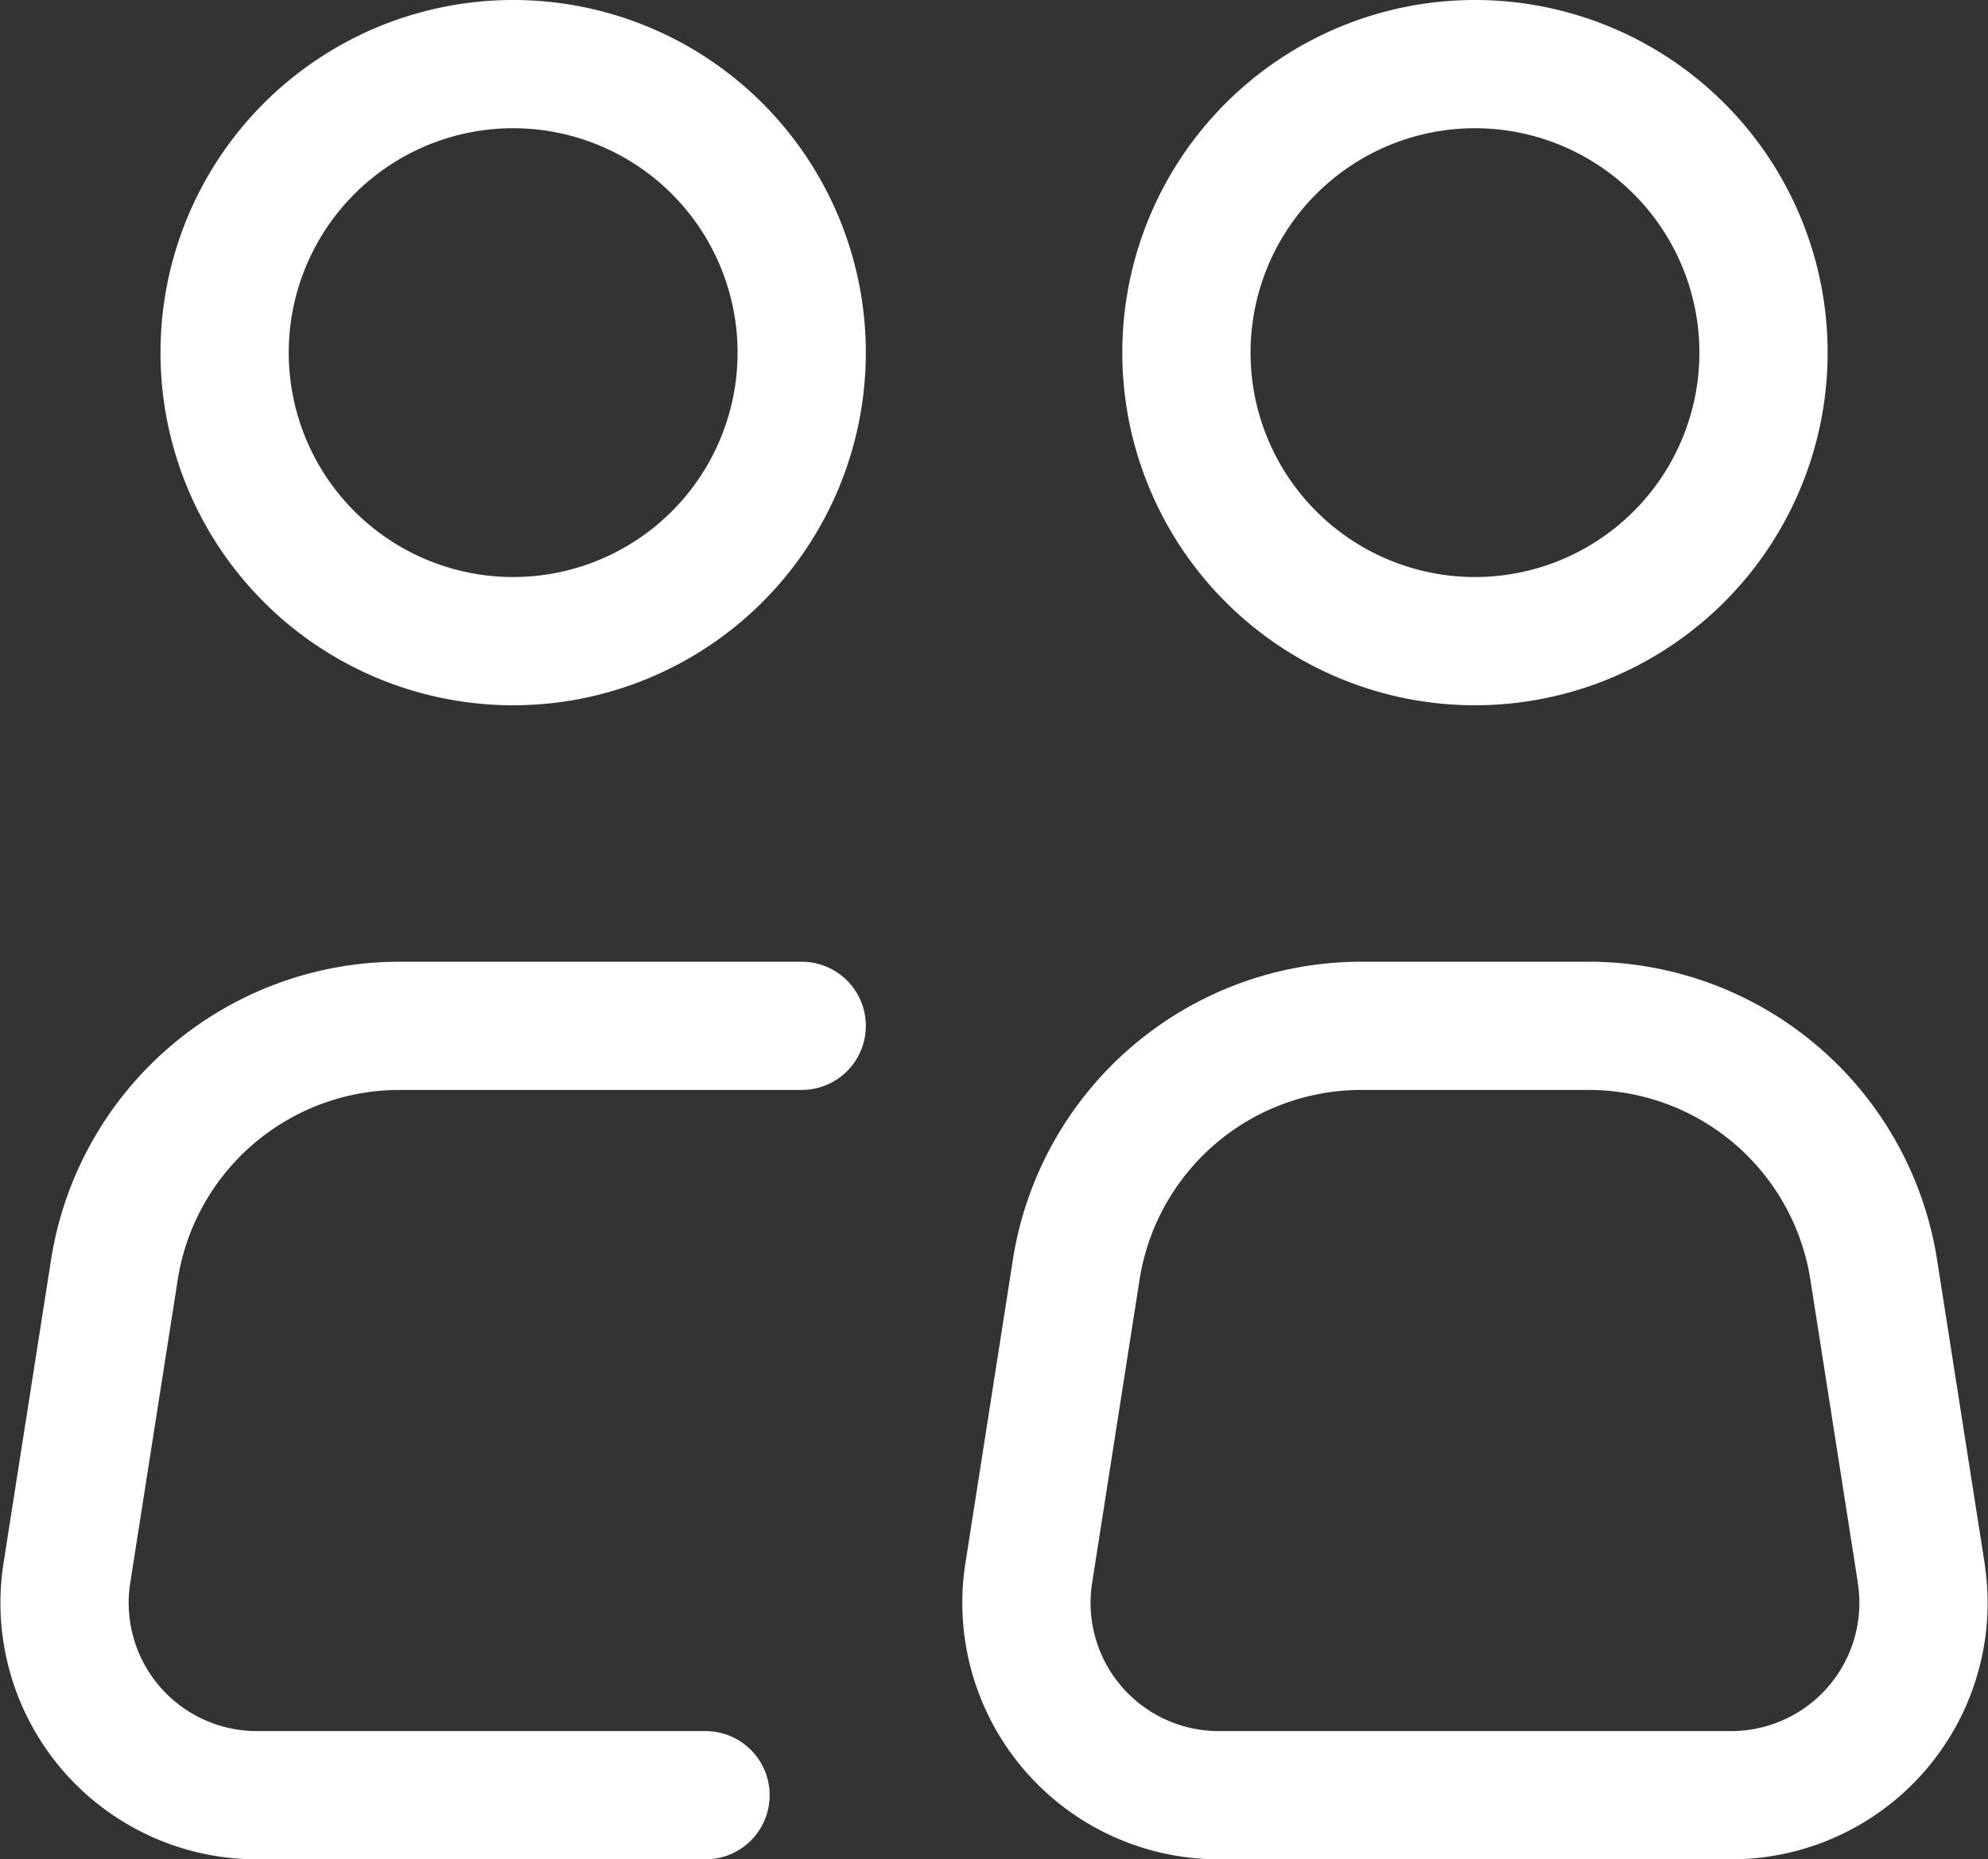 <svg xmlns="http://www.w3.org/2000/svg" width="31.004" height="29" viewBox="0 0 31.004 29">
  <rect x="0" y="0" width="31.004" height="29" fill="#333333" stroke="none"/>
  <g id="picto-le-bureau" transform="translate(-2.497 -3.5)">
    <path id="Tracé_12585" data-name="Tracé 12585" d="M15,9a4.5,4.5,0,1,1-4.5-4.5A4.5,4.5,0,0,1,15,9Z" fill="none" stroke="#fff" stroke-width="2"/>
    <path id="Tracé_12586" data-name="Tracé 12586" d="M15,19.5H8.727a4.5,4.5,0,0,0-4.446,3.805l-.741,4.73A3,3,0,0,0,6.505,31.5H13.5m18.96-3.464-.741-4.731A4.5,4.5,0,0,0,27.273,19.5H23.727a4.5,4.5,0,0,0-4.446,3.805l-.74,4.731A3,3,0,0,0,21.506,31.5h7.989a3,3,0,0,0,2.964-3.463Z" fill="none" stroke="#fff" stroke-linecap="round" stroke-linejoin="round" stroke-width="2"/>
    <path id="Tracé_12587" data-name="Tracé 12587" d="M30,9a4.5,4.5,0,1,1-4.5-4.5A4.5,4.5,0,0,1,30,9Z" fill="none" stroke="#fff" stroke-width="2"/>
  </g>
</svg>
